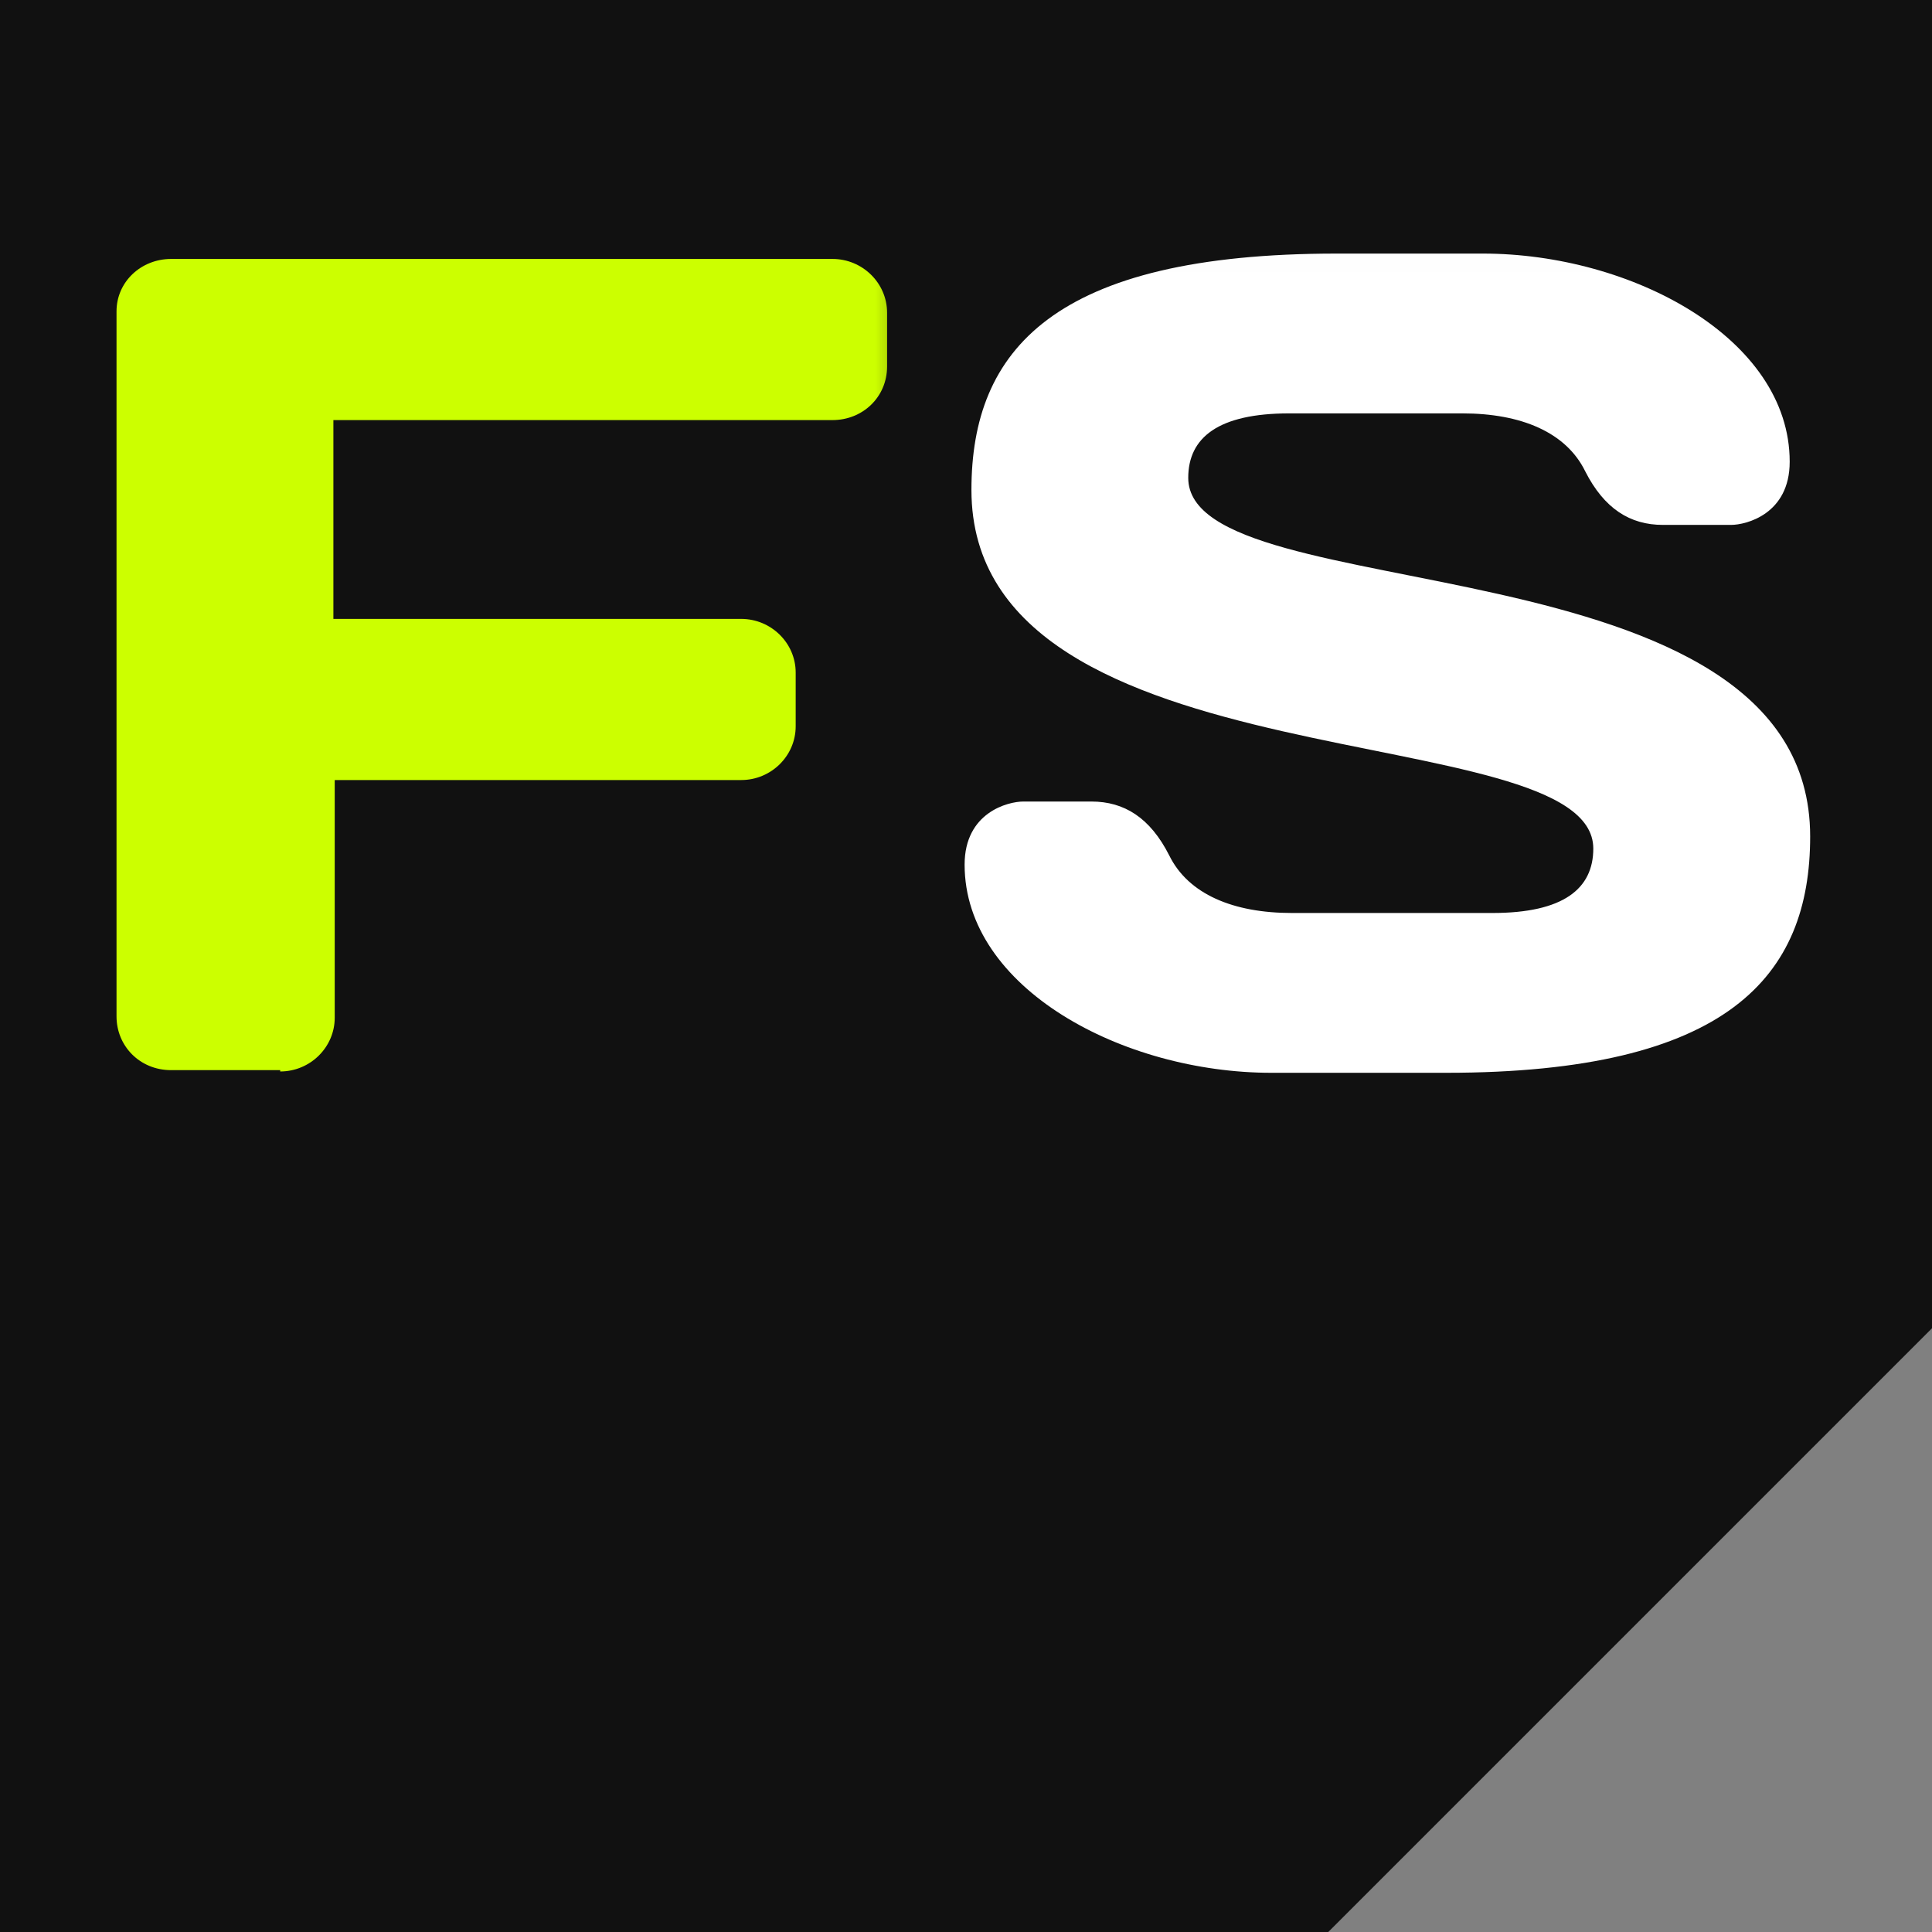 <svg width="32" height="32" viewBox="0 0 32 32" fill="none" xmlns="http://www.w3.org/2000/svg">
<rect x="0" y="0" width="32" height="32" fill="#808080" stroke="none"/>
<g clip-path="url(#clip0_2461_4561)">
<path d="M0 0H32V22L22 32H0V0Z" fill="#111111"/>
<mask id="mask0_2461_4561" style="mask-type:alpha" maskUnits="userSpaceOnUse" x="0" y="2" width="16" height="18">
<rect y="2.293" width="15.261" height="17.646" fill="#C4C4C4"/>
</mask>
<g mask="url(#mask0_2461_4561)">
<path d="M4.641 17.747C5.138 17.747 5.544 17.346 5.544 16.857V12.92H12.276C12.773 12.92 13.179 12.52 13.179 12.03V11.14C13.179 10.651 12.773 10.251 12.276 10.251H5.522V6.958H13.789C14.286 6.958 14.693 6.58 14.693 6.069V5.179C14.693 4.689 14.286 4.289 13.789 4.289H2.834C2.337 4.289 1.93 4.667 1.93 5.157V16.835C1.93 17.324 2.314 17.725 2.834 17.725H4.641V17.747ZM32.696 15.812C31.047 15.812 30.233 14.877 30.233 12.608C30.233 10.339 31.024 9.428 32.696 9.428C34.345 9.428 35.158 10.339 35.158 12.608C35.158 14.877 34.345 15.812 32.696 15.812ZM32.696 7.292C29.014 7.292 26.958 9.072 26.958 12.608C26.958 16.145 29.014 17.947 32.696 17.947C36.377 17.947 38.433 16.145 38.433 12.608C38.433 9.072 36.377 7.292 32.696 7.292ZM46.813 17.747C47.152 17.68 47.401 17.458 47.401 17.169V16.168C47.401 15.834 47.152 15.589 46.813 15.589H46.452C46.023 15.589 45.661 15.7 45.142 15.7C44.148 15.7 43.47 15.011 43.47 13.698V10.295H46.113C46.452 10.295 46.7 10.05 46.7 9.717V8.604C46.7 8.271 46.452 8.026 46.113 8.026H43.47V4.89C43.47 4.556 43.222 4.311 42.883 4.311H40.76C40.421 4.311 40.172 4.556 40.172 4.89V13.721C40.172 16.59 41.528 17.947 44.261 17.947C45.164 17.947 46.226 17.858 46.813 17.747ZM52.234 9.939C53.025 9.694 53.816 9.561 54.29 9.561C56.052 9.561 56.684 10.495 56.684 12.631C56.684 14.744 56.052 15.678 54.222 15.678C53.432 15.678 52.664 15.589 52.212 15.478V9.939H52.234ZM48.959 16.879C49.976 17.458 52.212 17.925 54.064 17.925C58.062 17.925 60.095 16.123 60.095 12.608C60.095 9.072 58.04 7.27 54.99 7.27C53.816 7.27 53.048 7.492 52.257 7.759V4.867C52.257 4.534 52.009 4.289 51.67 4.289H49.547C49.208 4.289 48.959 4.534 48.959 4.867V16.879ZM66.081 15.812C65.065 15.812 64.545 15.322 64.545 14.633C64.545 14.01 65.065 13.498 65.991 13.498H68.905V14.944C68.227 15.389 67.256 15.812 66.081 15.812ZM66.962 9.428C68.272 9.428 68.905 9.895 68.905 11.385H65.742C63.19 11.385 61.247 12.475 61.247 14.633C61.247 16.79 63.19 17.925 65.742 17.925C67.233 17.925 68.317 17.48 69.198 16.879V17.169C69.198 17.502 69.447 17.747 69.786 17.747H71.615C71.954 17.747 72.203 17.502 72.203 17.169V11.385C72.203 8.449 70.012 7.292 67.211 7.292C64.048 7.292 62.038 7.982 62.038 9.984C62.038 10.317 62.286 10.562 62.625 10.562H64.048C64.545 10.562 64.884 10.362 65.132 10.073C65.426 9.65 66.149 9.428 66.962 9.428ZM77.24 17.747C77.579 17.747 77.827 17.502 77.827 17.169V4.89C77.827 4.556 77.579 4.311 77.24 4.311H75.117C74.778 4.311 74.529 4.556 74.529 4.89V17.169C74.529 17.502 74.778 17.747 75.117 17.747H77.24ZM82.864 17.747C83.203 17.747 83.452 17.502 83.452 17.169V4.89C83.452 4.556 83.203 4.311 82.864 4.311H80.741C80.402 4.311 80.154 4.556 80.154 4.89V17.169C80.154 17.502 80.402 17.747 80.741 17.747H82.864Z" fill="#CCFF00"/>
</g>
<mask id="mask1_2461_4561" style="mask-type:alpha" maskUnits="userSpaceOnUse" x="14" y="3" width="17" height="17">
<rect x="14.785" y="3.008" width="16.215" height="16.454" fill="#C4C4C4"/>
</mask>
<g mask="url(#mask1_2461_4561)">
<path d="M16.09 8.115C16.09 13.076 26.39 11.83 26.39 14.055C26.39 14.722 25.893 15.122 24.719 15.122H21.398C20.427 15.122 19.681 14.811 19.365 14.166C19.049 13.543 18.62 13.276 18.078 13.276H16.948C16.7 13.276 15.977 13.454 15.977 14.321C15.977 16.368 18.597 17.769 21.059 17.769H23.951C28.626 17.769 29.982 16.168 29.982 13.854C29.982 8.849 19.681 10.139 19.681 7.915C19.681 7.248 20.178 6.847 21.353 6.847H24.222C25.193 6.847 25.938 7.159 26.255 7.804C26.571 8.427 27 8.694 27.542 8.694H28.672C28.92 8.694 29.643 8.516 29.643 7.648C29.643 5.602 27.023 4.2 24.56 4.2H22.143C17.445 4.2 16.09 5.802 16.09 8.115ZM38.339 17.703C38.678 17.636 38.927 17.413 38.927 17.124V16.123C38.927 15.79 38.678 15.545 38.339 15.545H37.978C37.549 15.545 37.187 15.656 36.668 15.656C35.674 15.656 34.996 14.966 34.996 13.654V10.228H37.662C38.001 10.228 38.249 9.984 38.249 9.65V8.538C38.249 8.204 38.001 7.96 37.662 7.96H35.019V4.845C35.019 4.512 34.77 4.267 34.431 4.267H32.308C31.969 4.267 31.721 4.512 31.721 4.845V13.676C31.721 16.546 33.076 17.903 35.809 17.903C36.69 17.881 37.752 17.814 38.339 17.703ZM45.432 15.767C43.783 15.767 42.97 14.833 42.97 12.564C42.97 10.295 43.761 9.383 45.432 9.383C47.081 9.383 47.894 10.295 47.894 12.564C47.894 14.811 47.104 15.767 45.432 15.767ZM45.432 7.248C41.75 7.248 39.695 9.027 39.695 12.564C39.695 16.101 41.75 17.903 45.432 17.903C49.114 17.903 51.169 16.101 51.169 12.564C51.192 9.027 49.114 7.248 45.432 7.248ZM61.041 7.826C61.041 7.492 60.792 7.248 60.453 7.248C58.307 7.248 57.313 7.826 56.229 8.605V8.004C56.229 7.67 55.981 7.426 55.642 7.426H53.519C53.18 7.426 52.931 7.67 52.931 8.004V17.102C52.931 17.436 53.18 17.68 53.519 17.68H55.642C55.981 17.68 56.229 17.436 56.229 17.102V11.14C56.929 10.317 57.697 9.761 58.691 9.761C59.188 9.761 59.708 9.828 60.16 9.828H60.476C60.815 9.828 61.063 9.583 61.063 9.25V7.826H61.041ZM72.132 13.543C72.47 13.543 72.719 13.298 72.719 12.964V12.431C72.719 9.049 70.641 7.225 67.162 7.225C63.706 7.225 61.605 9.094 61.605 12.564C61.605 16.034 63.683 17.881 67.162 17.881C70.279 17.881 72.357 17.191 72.357 15.189C72.357 14.855 72.109 14.611 71.77 14.611H70.347C69.85 14.611 69.511 14.811 69.263 15.1C68.924 15.5 68.201 15.723 67.388 15.723C65.784 15.723 65.084 15.056 64.948 13.521H72.132V13.543ZM67.162 9.383C68.608 9.383 69.308 10.139 69.353 11.585H64.926C65.016 10.139 65.762 9.383 67.162 9.383ZM74.345 16.524C74.345 17.324 74.82 17.791 75.633 17.791H76.288C77.101 17.791 77.575 17.324 77.575 16.524V15.923C77.575 15.122 77.101 14.655 76.288 14.655H75.633C74.82 14.655 74.345 15.122 74.345 15.923V16.524ZM87.853 7.826C87.853 7.492 87.605 7.248 87.266 7.248C85.12 7.248 84.126 7.826 83.042 8.605V8.004C83.042 7.67 82.793 7.426 82.454 7.426H80.331C79.992 7.426 79.744 7.67 79.744 8.004V17.102C79.744 17.436 79.992 17.68 80.331 17.68H82.454C82.793 17.68 83.042 17.436 83.042 17.102V11.14C83.742 10.317 84.51 9.761 85.504 9.761C86.001 9.761 86.52 9.828 86.972 9.828H87.288C87.627 9.828 87.876 9.583 87.876 9.25V7.826H87.853ZM92.506 8.004C92.506 7.67 92.258 7.426 91.919 7.426H89.796C89.457 7.426 89.208 7.67 89.208 8.004V13.365C89.208 16.546 90.993 17.858 93.523 17.858C94.991 17.858 95.962 17.235 96.843 16.501V17.102C96.843 17.436 97.092 17.68 97.43 17.68H99.554C99.892 17.68 100.141 17.436 100.141 17.102V8.004C100.141 7.67 99.892 7.426 99.554 7.426H97.43C97.092 7.426 96.843 7.67 96.843 8.004V14.277C96.143 14.966 95.239 15.612 94.291 15.612C93.229 15.612 92.484 14.966 92.484 13.365V8.004H92.506Z" fill="white"/>
</g>
</g>
<defs>
<clipPath id="clip0_2461_4561">
<rect width="32" height="32" fill="white"/>
</clipPath>
</defs>
</svg>
